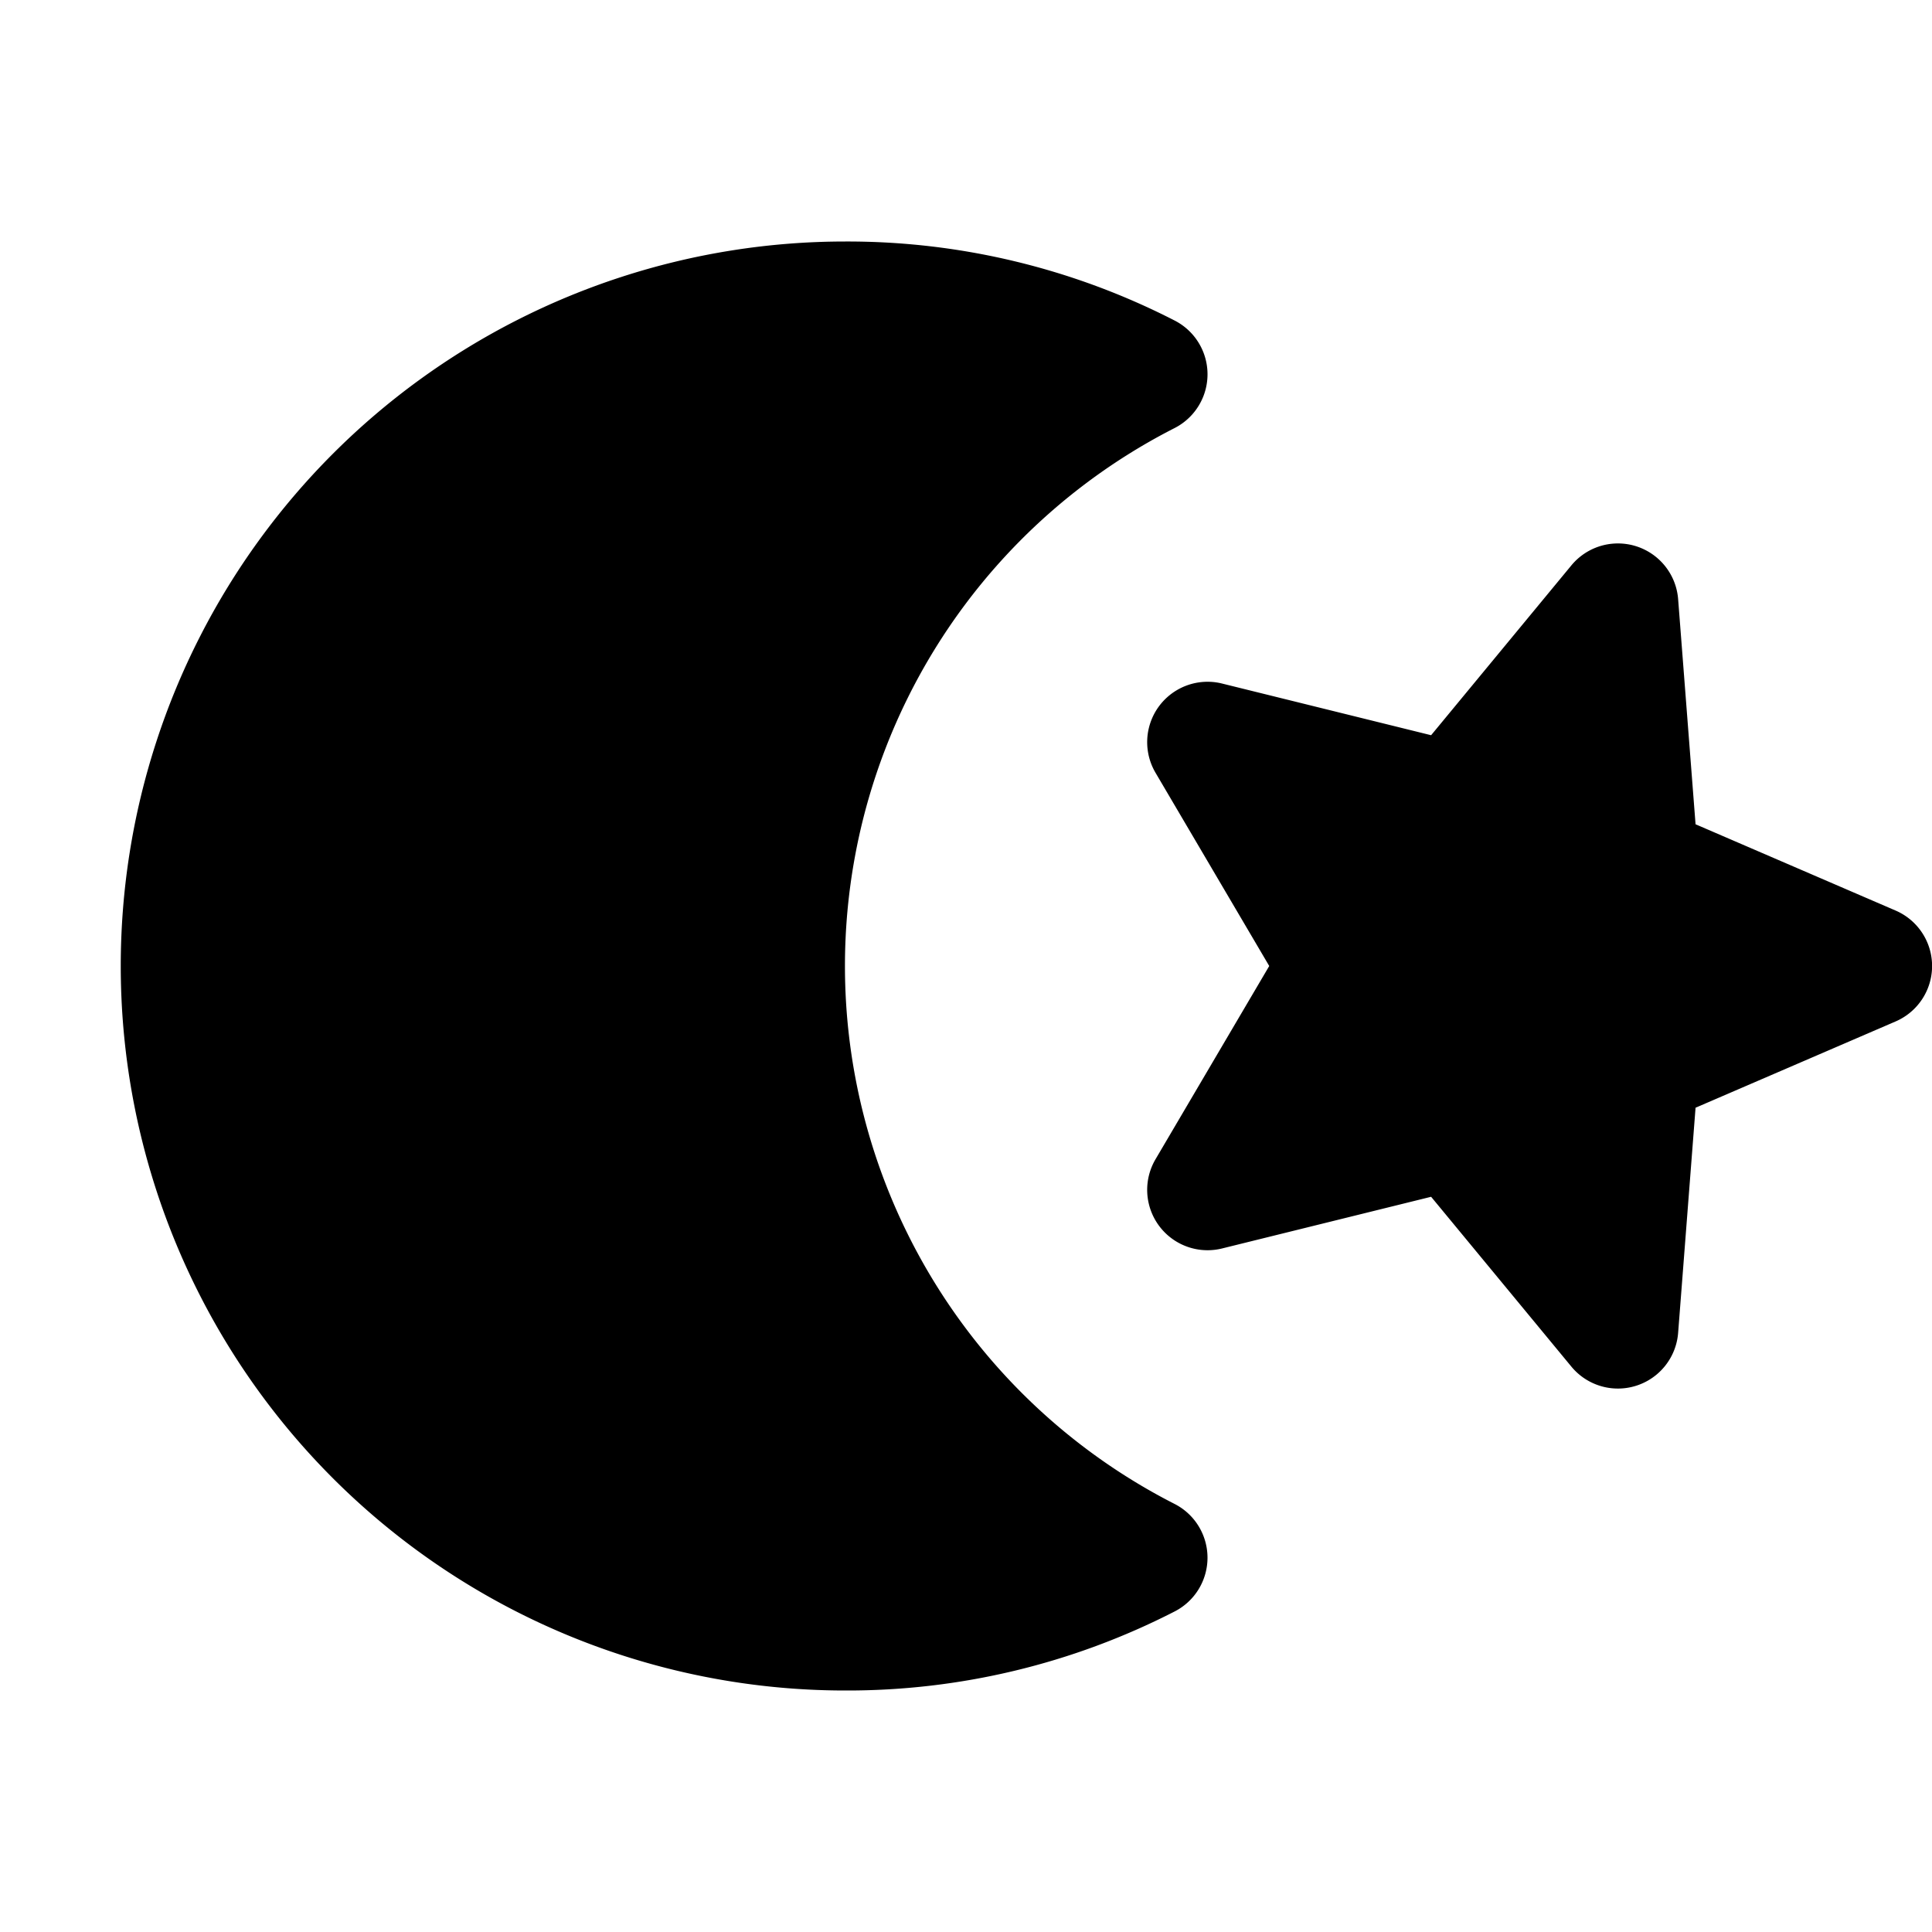 <svg xmlns="http://www.w3.org/2000/svg" viewBox="0 0 256 256"><rect width="256" height="256" fill="none"/><path d="M160,206.4a8,8,0,0,1-4.36,7.13A94.93,94.93,0,0,1,112,224a96,96,0,0,1,0-192,94.93,94.93,0,0,1,43.64,10.47,8,8,0,0,1,0,14.25,80,80,0,0,0,0,142.56A8,8,0,0,1,160,206.4Zm91.17-85.75-26.5-11.43-2.31-29.84a8,8,0,0,0-14.14-4.47L189.63,97.42l-27.71-6.85a8,8,0,0,0-8.81,11.82L168.18,128l-15.07,25.61a8,8,0,0,0,8.81,11.82l27.71-6.85,18.59,22.51a8,8,0,0,0,14.14-4.47l2.31-29.84,26.5-11.43a8,8,0,0,0,0-14.7Z"/></svg>
